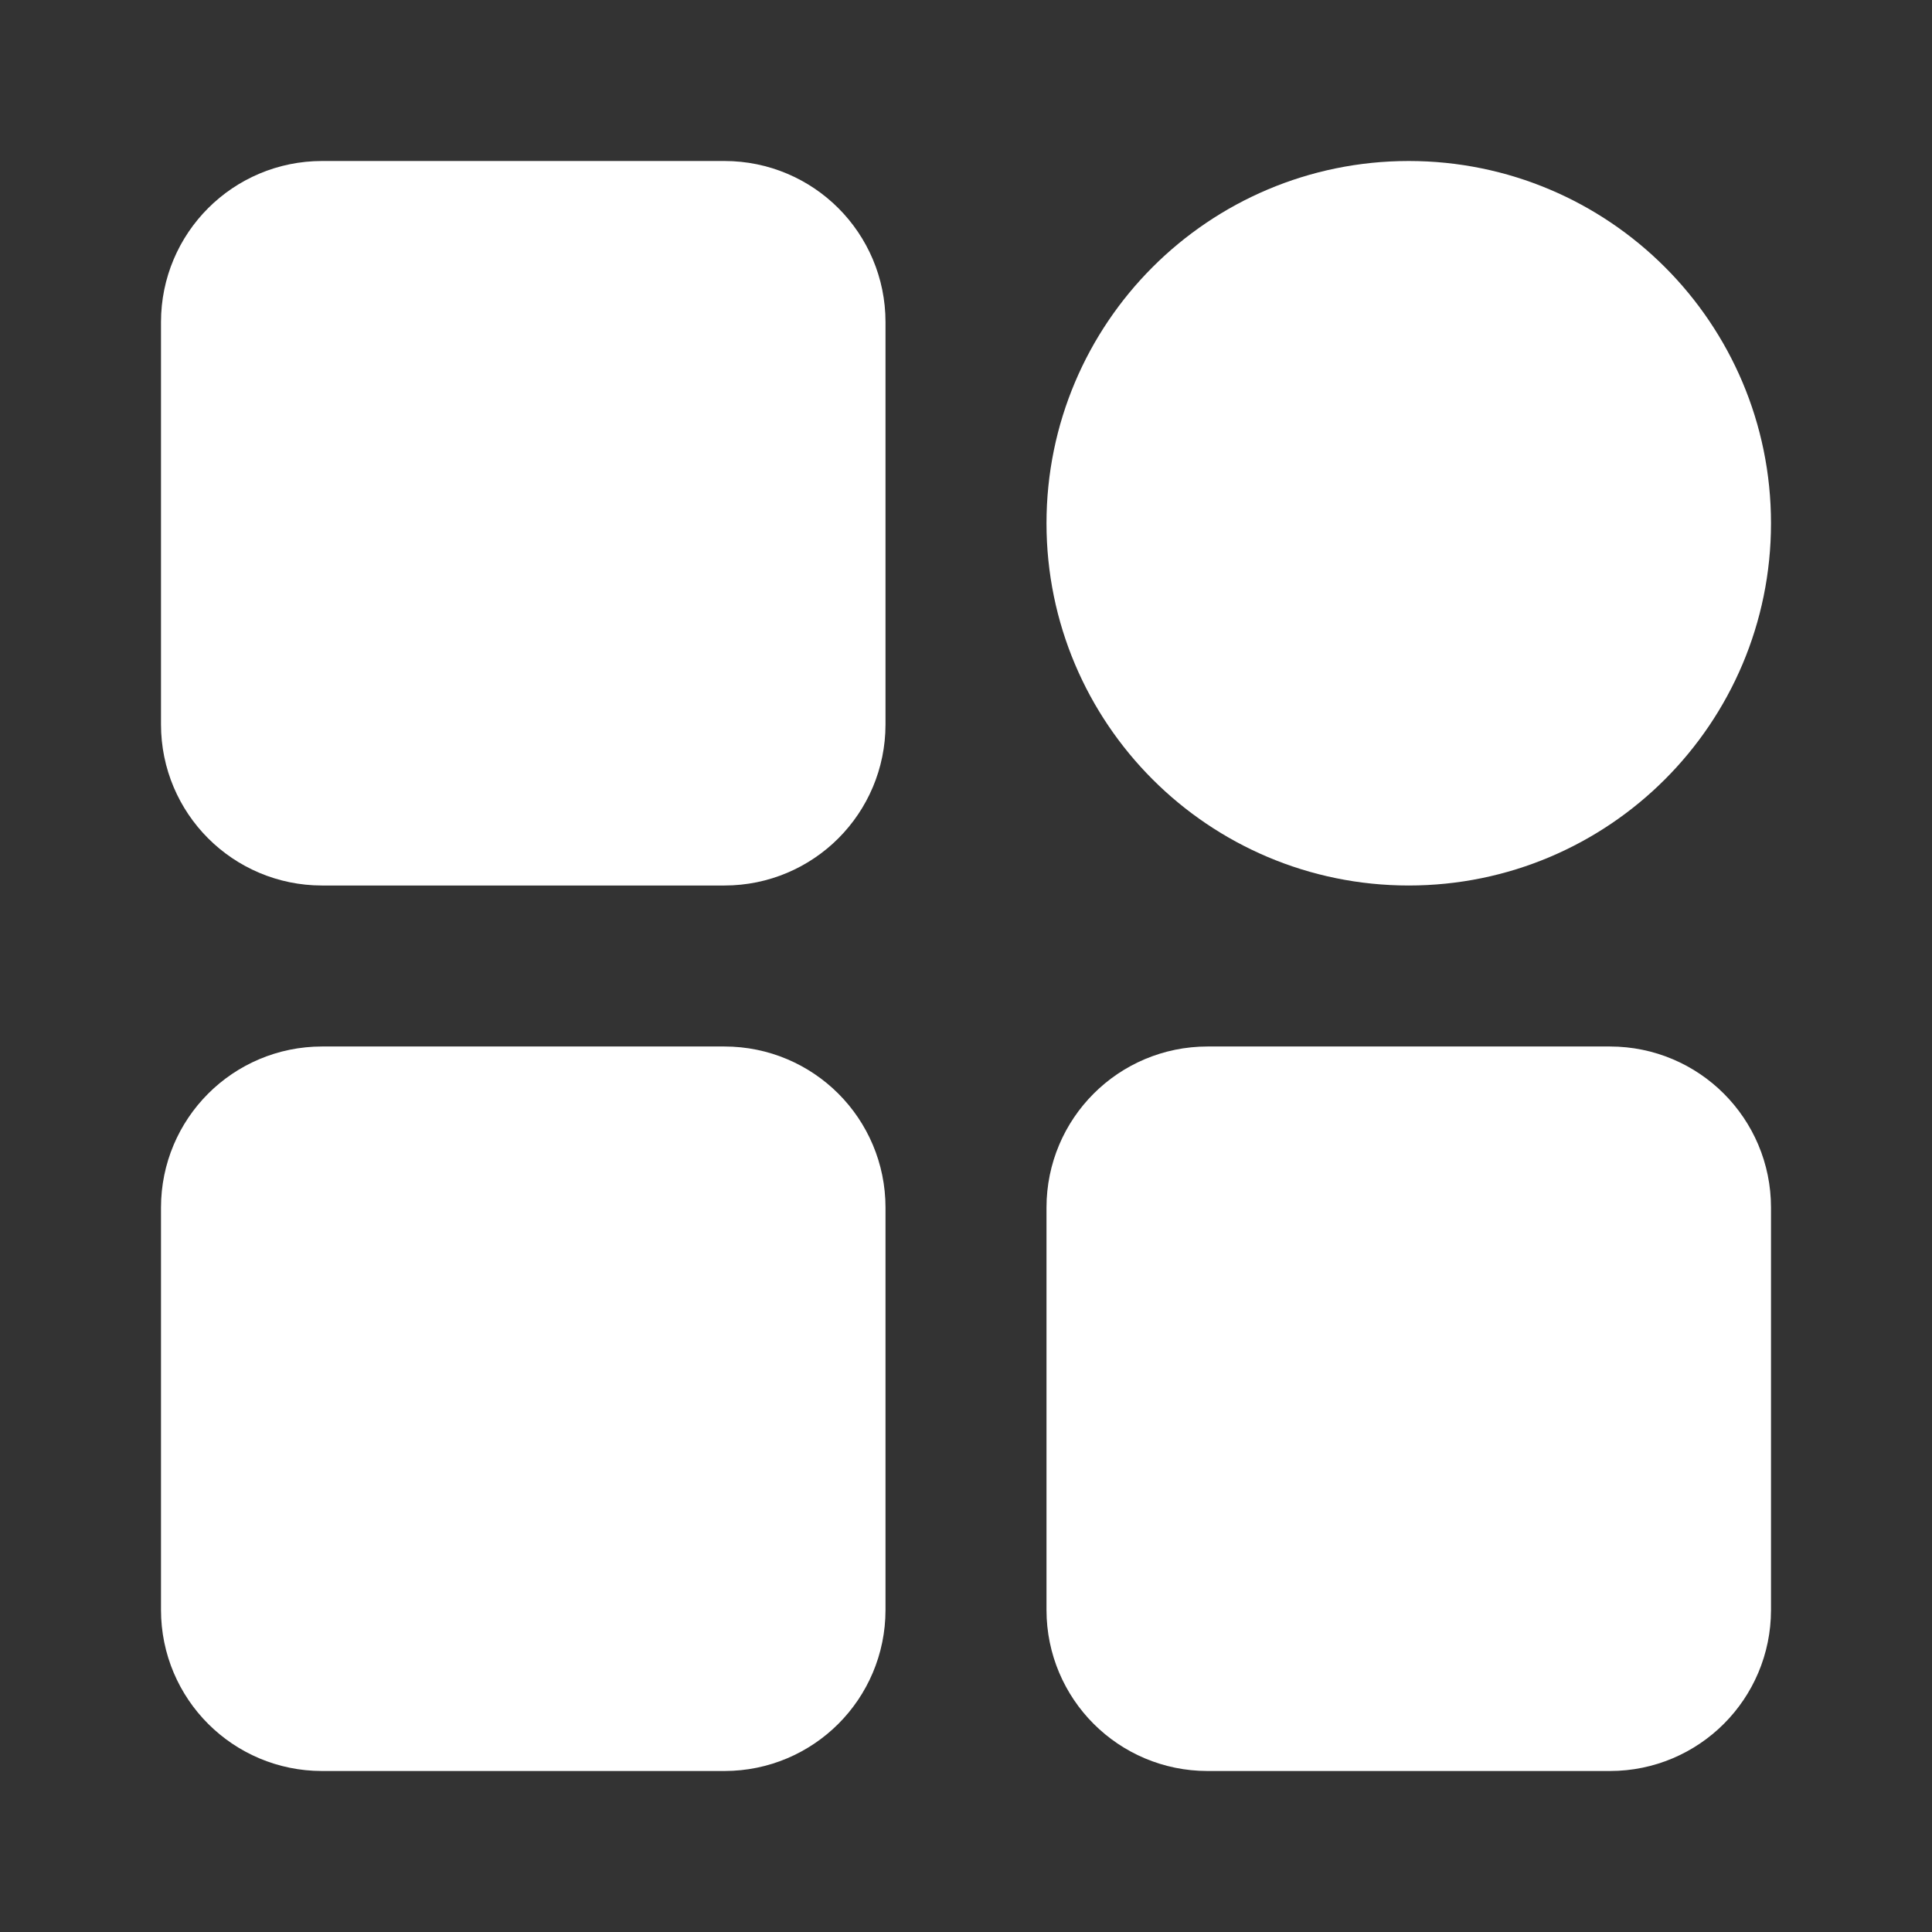 <svg width="60" height="60" viewBox="0 0 60 60" fill="none" xmlns="http://www.w3.org/2000/svg">
<rect x="0" y="0" width="60" height="60" fill="#333333" stroke="none"/>
<path d="M22.5 7.5H10C8.619 7.5 7.5 8.619 7.5 10V22.5C7.5 23.881 8.619 25 10 25H22.5C23.881 25 25 23.881 25 22.5V10C25 8.619 23.881 7.5 22.5 7.5Z" fill="white" stroke="white" stroke-width="5" stroke-linejoin="round"/>
<path d="M22.5 35H10C8.619 35 7.5 36.119 7.5 37.5V50C7.5 51.381 8.619 52.5 10 52.5H22.5C23.881 52.5 25 51.381 25 50V37.5C25 36.119 23.881 35 22.5 35Z" fill="white" stroke="white" stroke-width="5" stroke-linejoin="round"/>
<path d="M43.75 25C48.583 25 52.5 21.082 52.5 16.25C52.5 11.418 48.583 7.5 43.75 7.5C38.918 7.5 35 11.418 35 16.25C35 21.082 38.918 25 43.75 25Z" fill="white" stroke="white" stroke-width="5" stroke-linejoin="round"/>
<path d="M50 35H37.5C36.119 35 35 36.119 35 37.5V50C35 51.381 36.119 52.5 37.5 52.5H50C51.381 52.5 52.5 51.381 52.5 50V37.5C52.5 36.119 51.381 35 50 35Z" fill="white" stroke="white" stroke-width="5" stroke-linejoin="round"/>
</svg>
